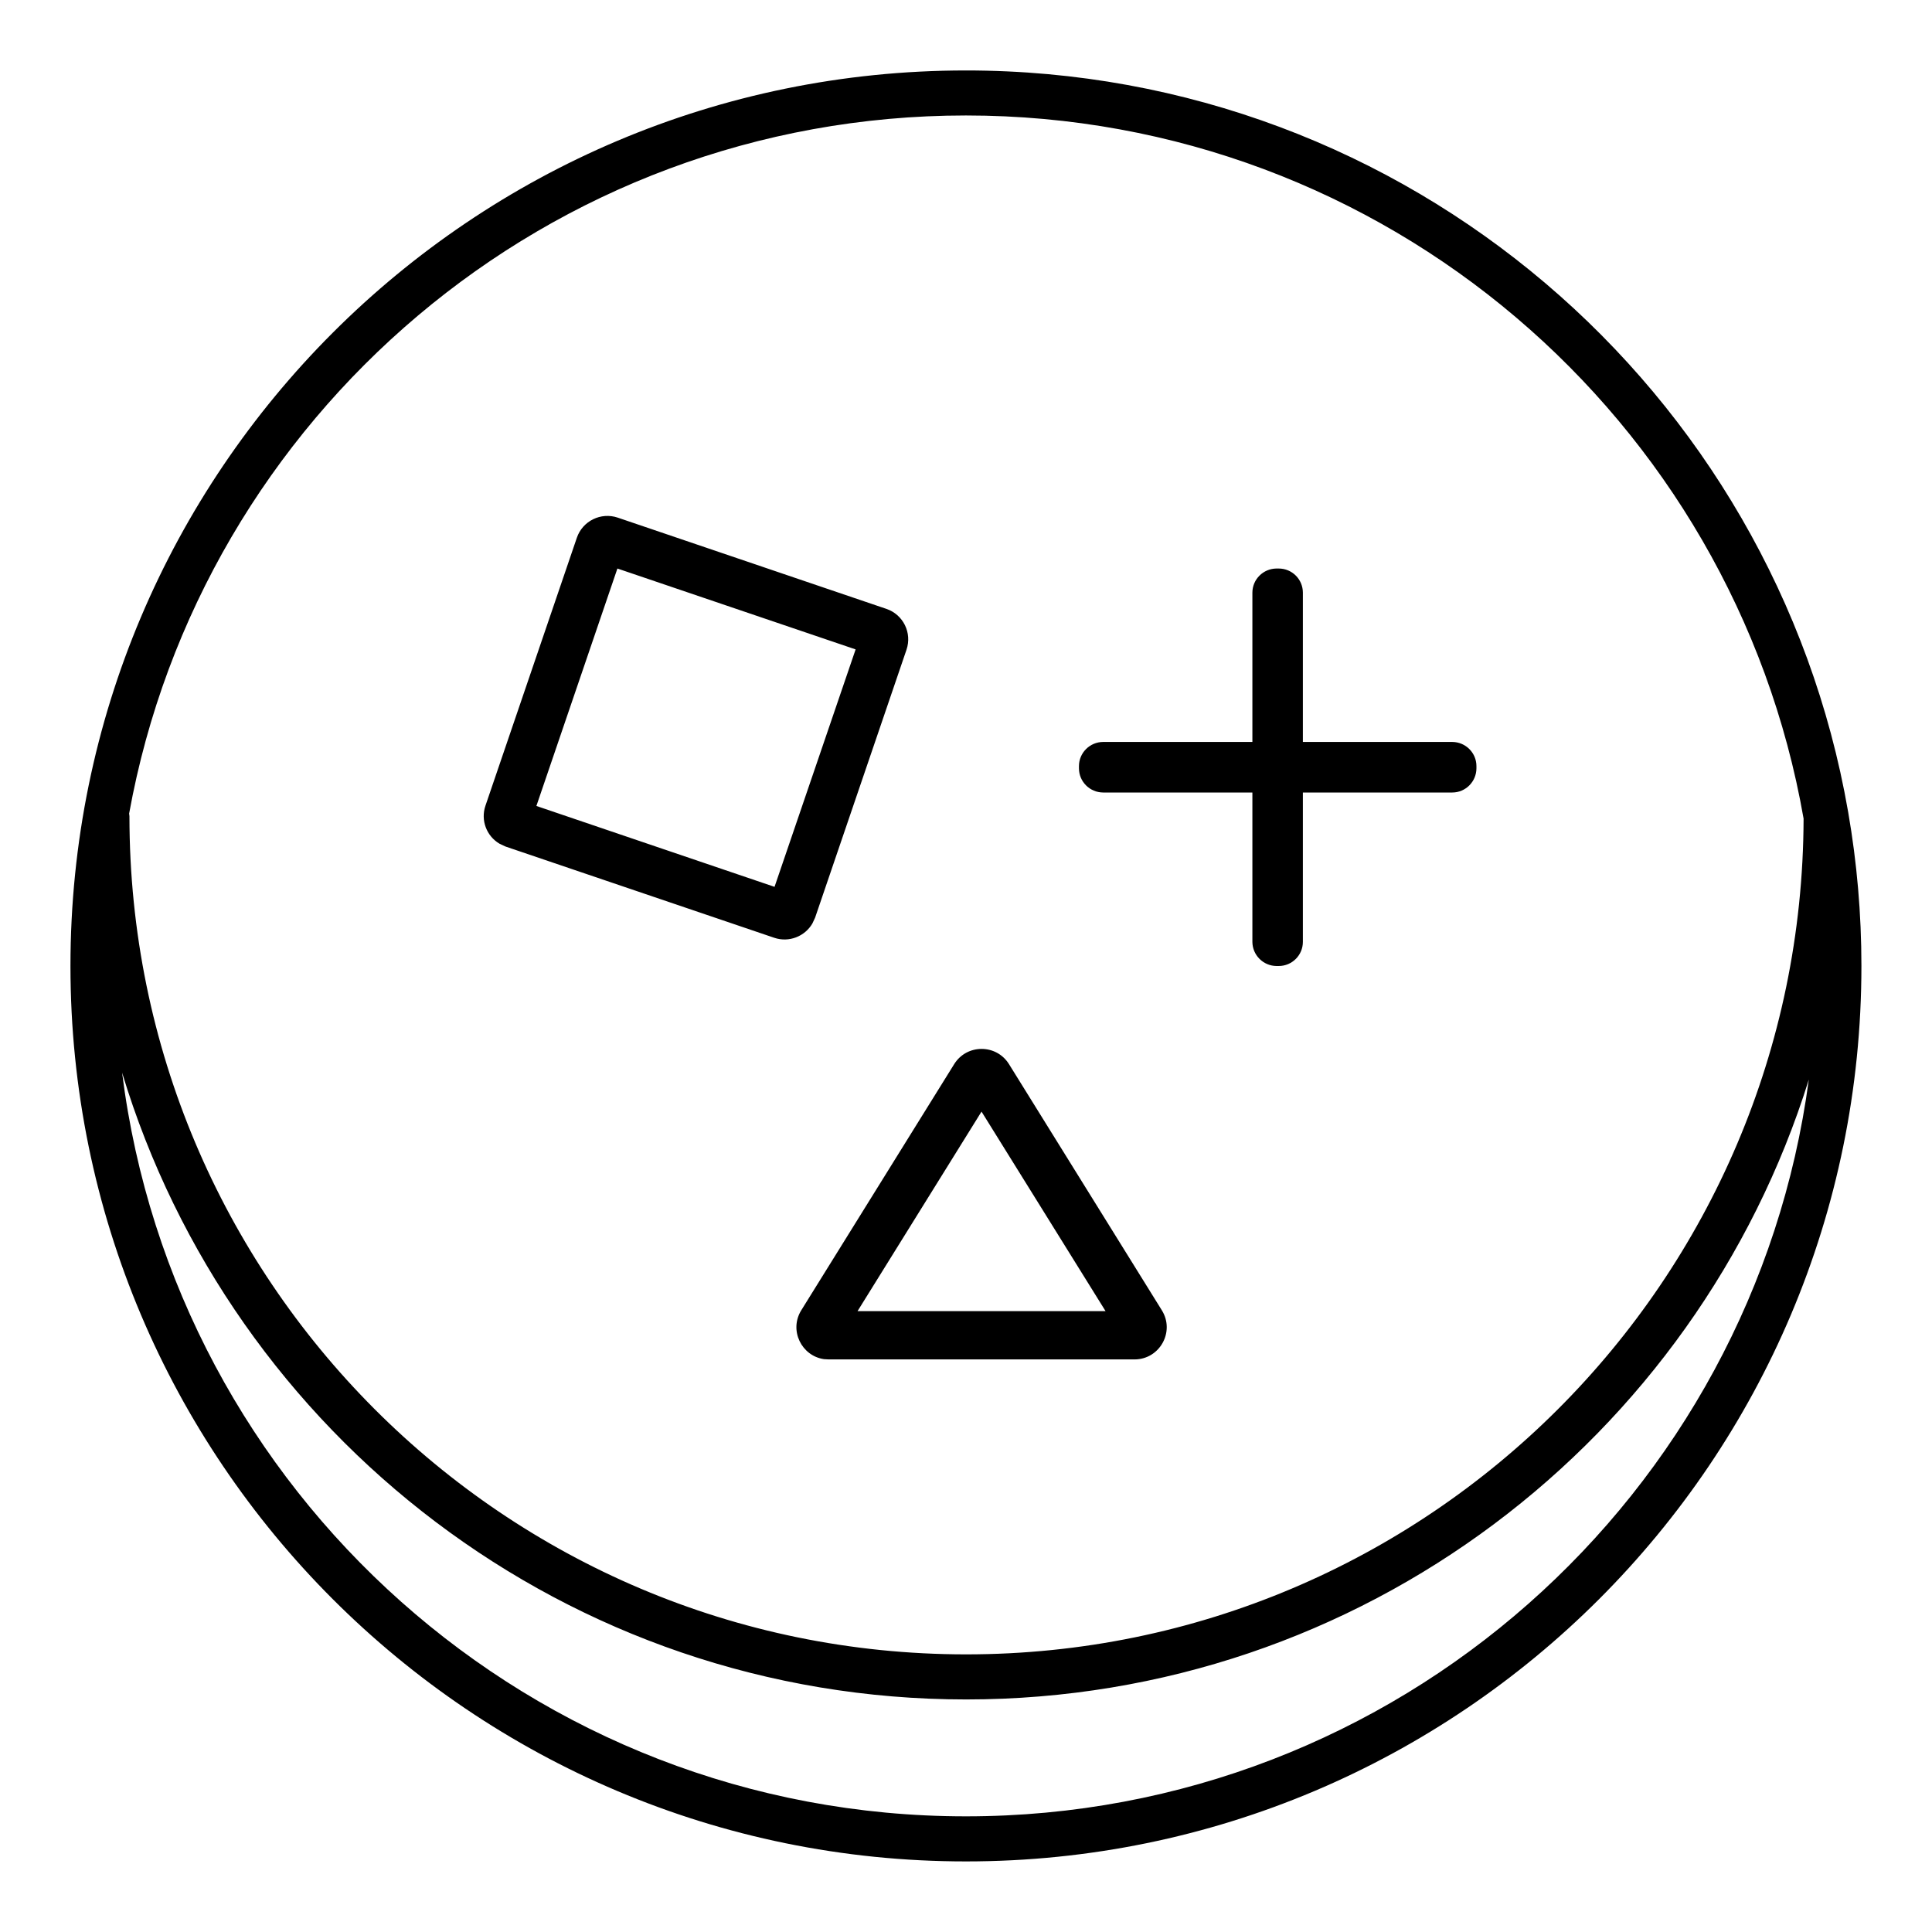 <svg width="30" height="30" viewBox="0 0 30 30" fill="none" xmlns="http://www.w3.org/2000/svg">
<path d="M14.999 1.094C21.859 1.094 27.558 6.062 28.696 12.597C28.698 12.604 28.699 12.612 28.7 12.62C28.834 13.393 28.904 14.188 28.904 14.999C28.904 22.678 22.678 28.904 14.999 28.904C7.32 28.904 1.094 22.678 1.094 14.999C1.094 7.32 7.32 1.094 14.999 1.094ZM1.896 16.656C2.712 23.167 8.267 28.204 14.999 28.204C21.694 28.204 27.224 23.222 28.087 16.764C26.348 22.34 21.148 26.389 15.002 26.389C8.817 26.389 3.598 22.288 1.896 16.656ZM14.999 1.793C8.514 1.793 3.12 6.47 2.005 12.634C2.006 12.647 2.01 12.66 2.01 12.674C2.01 19.862 7.82 25.688 15.002 25.689C22.172 25.688 27.986 19.882 28.006 12.711C26.922 6.509 21.512 1.793 14.999 1.793ZM14.817 16.523C15.013 16.209 15.471 16.209 15.667 16.523L18.041 20.346C18.248 20.679 18.008 21.109 17.616 21.109H12.867L12.795 21.105C12.447 21.055 12.249 20.658 12.442 20.346L14.817 16.523ZM13.316 20.359H17.167L15.241 17.261L13.316 20.359ZM19.856 8.828C20.064 8.828 20.231 8.996 20.231 9.203V11.521H22.551C22.758 11.522 22.926 11.69 22.926 11.896V11.931C22.925 12.137 22.758 12.306 22.551 12.306H20.231V14.625C20.231 14.832 20.063 15 19.856 15H19.822C19.616 14.999 19.448 14.831 19.447 14.625V12.306H17.129C16.922 12.305 16.754 12.137 16.754 11.931V11.896C16.754 11.69 16.922 11.522 17.129 11.521H19.447V9.203C19.447 8.996 19.616 8.829 19.822 8.828H19.856ZM8.957 8.351C9.046 8.089 9.331 7.949 9.593 8.038L13.765 9.455C14.026 9.544 14.165 9.828 14.076 10.089L12.657 14.249L12.614 14.341C12.497 14.541 12.251 14.639 12.023 14.562L7.85 13.145L7.758 13.102C7.557 12.985 7.46 12.739 7.538 12.511L8.957 8.351ZM8.329 12.515L12.027 13.771L13.286 10.084L9.587 8.828L8.329 12.515Z" fill="black"/>
</svg>
